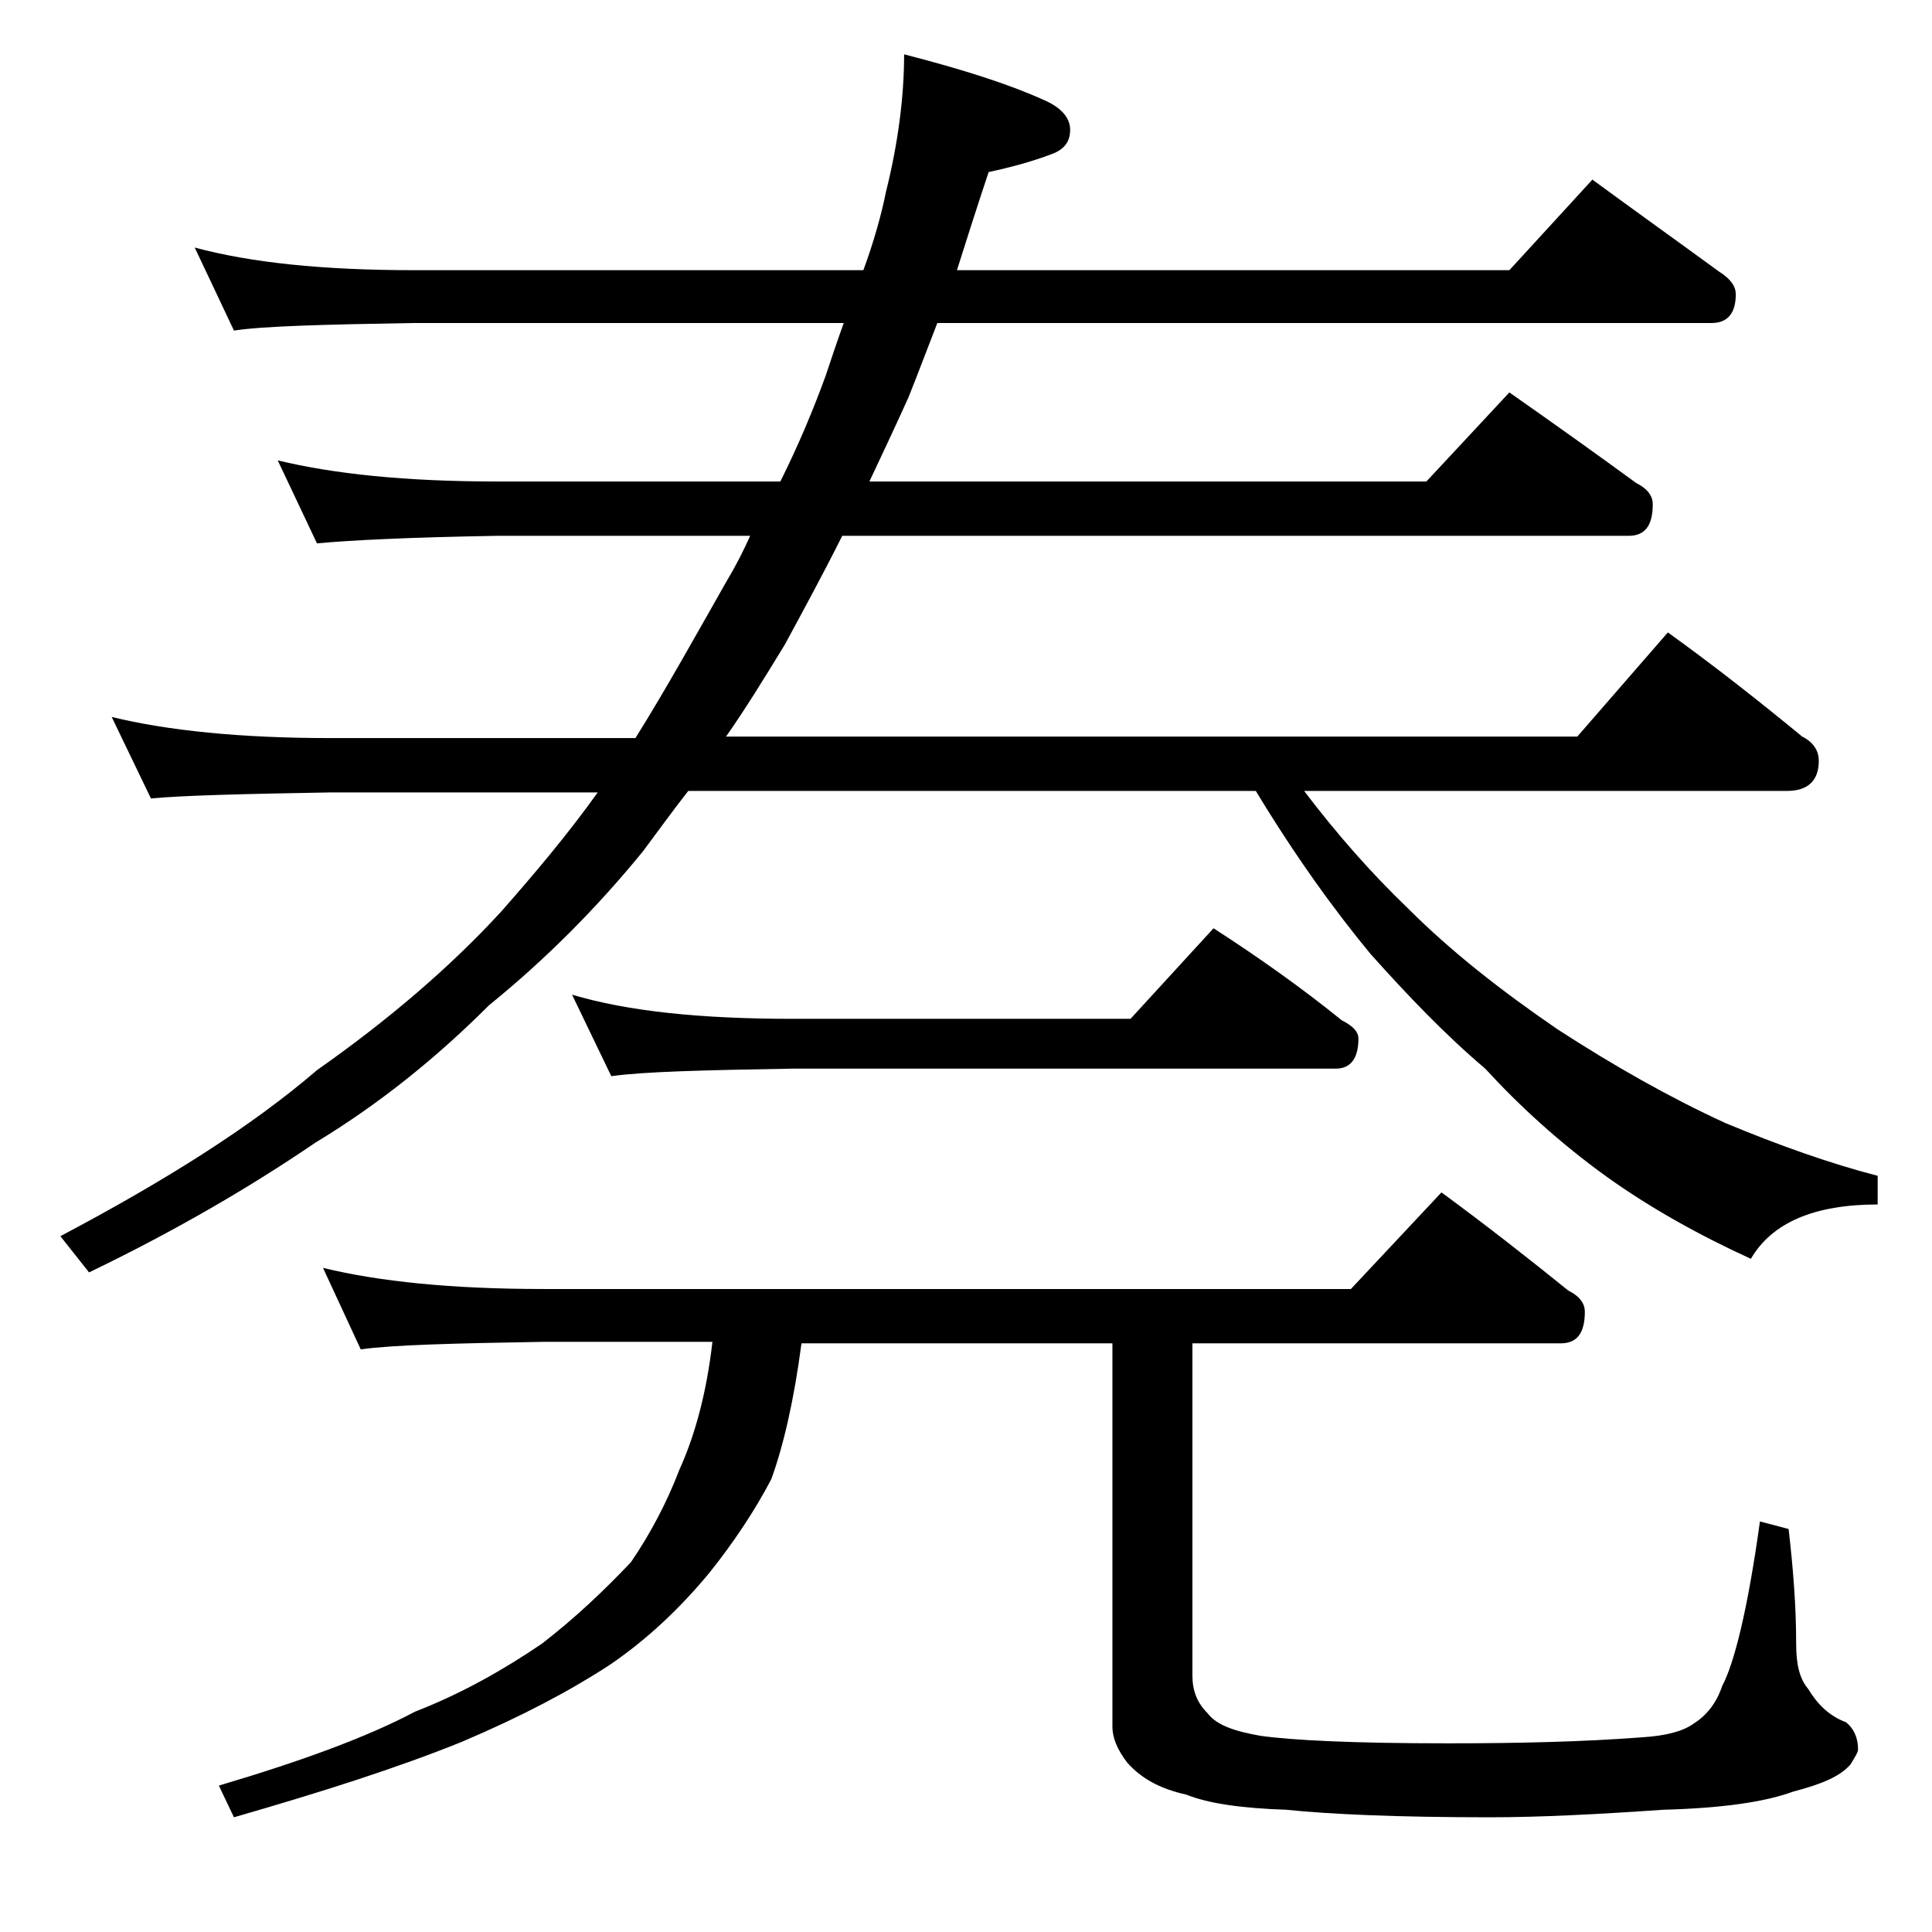 <?xml version="1.0" encoding="utf-8"?>
<!-- Generator: Adobe Illustrator 18.0.0, SVG Export Plug-In . SVG Version: 6.00 Build 0)  -->
<!DOCTYPE svg PUBLIC "-//W3C//DTD SVG 1.1//EN" "http://www.w3.org/Graphics/SVG/1.1/DTD/svg11.dtd">
<svg version="1.1" id="Layer_1" xmlns="http://www.w3.org/2000/svg" xmlns:xlink="http://www.w3.org/1999/xlink" x="0px" y="0px"
	 viewBox="0 0 128 128" enable-background="new 0 0 128 128" xml:space="preserve">
<path d="M12.9,16.4c3.7,1,8.5,1.5,14.5,1.5h29.8c0.7-1.9,1.2-3.7,1.5-5.2c0.8-3.2,1.2-6.3,1.2-9.1c3.9,1,7,2,9.2,3
	c1.2,0.5,1.8,1.2,1.8,2c0,0.8-0.4,1.3-1.2,1.6c-1.3,0.5-2.8,0.9-4.2,1.2c-0.8,2.4-1.5,4.6-2.1,6.5H100l5.5-6c3,2.2,5.8,4.2,8.4,6.1
	c0.8,0.5,1.1,1,1.1,1.5c0,1.2-0.5,1.9-1.6,1.9H62.1c-0.7,1.8-1.3,3.4-1.9,4.9c-0.9,2-1.8,3.9-2.6,5.6h36.9L100,26
	c3,2.1,5.8,4.1,8.4,6c0.8,0.4,1.1,0.9,1.1,1.4c0,1.4-0.5,2.1-1.6,2.1H55.8c-1.2,2.4-2.5,4.8-3.8,7.2c-1.4,2.3-2.7,4.4-3.9,6.1h56.4
	l6-6.9c3.2,2.3,6.1,4.6,8.9,6.9c0.8,0.4,1.1,1,1.1,1.6c0,1.3-0.7,2-2.1,2h-32c2.2,2.9,4.5,5.5,6.9,7.8c2.8,2.8,6.1,5.4,9.9,8
	c3.7,2.4,7.4,4.5,11.1,6.2c3.6,1.5,7,2.7,10.1,3.5v1.9c-4.2,0-7,1.2-8.4,3.6c-3.5-1.6-6.7-3.4-9.5-5.4c-3.2-2.3-5.9-4.8-8.1-7.2
	c-2.6-2.2-5.1-4.8-7.6-7.6c-2.4-2.9-5-6.5-7.6-10.8H45.6c-1.1,1.4-2.1,2.8-3,4c-3.1,3.8-6.5,7.2-10.2,10.2
	c-3.4,3.4-7.2,6.5-11.5,9.1c-4.4,3-9.4,5.9-15,8.6L4,81.9c7-3.7,12.7-7.3,17-11c4.7-3.3,8.8-6.8,12.2-10.5c2.2-2.5,4.4-5.1,6.4-7.9
	H21.9c-5.8,0.1-9.8,0.2-11.9,0.4l-2.6-5.4c3.7,0.9,8.5,1.4,14.5,1.4h20.2c2-3.2,4-6.8,6.1-10.5c0.6-1,1.1-2,1.5-2.9H32.9
	C27,35.6,23.1,35.8,21,36l-2.6-5.5c3.7,0.9,8.5,1.4,14.5,1.4h18.8c1.2-2.4,2.2-4.8,3-7c0.4-1.2,0.8-2.4,1.2-3.5H27.4
	c-5.9,0.1-9.9,0.2-11.9,0.5L12.9,16.4z M21.4,84c3.7,0.9,8.5,1.4,14.6,1.4h53.5l6-6.4c3,2.2,5.8,4.4,8.4,6.5
	c0.8,0.4,1.1,0.9,1.1,1.4c0,1.4-0.5,2.1-1.6,2.1H79v22c0,1,0.3,1.8,1,2.5c0.6,0.8,1.8,1.2,3.5,1.5c2.1,0.3,6.2,0.5,12.4,0.5
	c4.7,0,9-0.1,12.9-0.4c1.6-0.1,2.7-0.4,3.4-0.9c0.8-0.5,1.5-1.3,1.9-2.5c0.8-1.5,1.7-5.1,2.5-10.9l1.9,0.5c0.3,2.6,0.5,5.1,0.5,7.6
	c0,1.3,0.2,2.3,0.8,3c0.6,1,1.4,1.8,2.5,2.2c0.5,0.4,0.8,1,0.8,1.8c0,0.2-0.2,0.5-0.5,1c-0.7,0.8-1.9,1.3-3.8,1.8
	c-1.9,0.7-4.8,1.1-8.6,1.2c-4.3,0.3-8.2,0.5-11.5,0.5c-6.1,0-10.6-0.2-13.5-0.5c-2.9-0.1-5.1-0.4-6.6-1c-1.8-0.4-3-1.1-3.9-2.1
	c-0.7-0.9-1-1.7-1-2.4V89H53.1c-0.5,3.8-1.2,6.8-2,9c-1.1,2.1-2.5,4.2-4.1,6.2c-1.9,2.3-4.1,4.4-6.6,6.1c-2.6,1.7-5.8,3.4-9.8,5.1
	c-4.2,1.7-9.2,3.3-15.1,5l-1-2.1c5.4-1.6,9.8-3.2,13-4.9c3.1-1.2,5.9-2.8,8.4-4.5c2.2-1.7,4.1-3.5,5.9-5.4c1.3-1.9,2.4-4,3.2-6.1
	c1-2.2,1.8-5,2.2-8.5H36c-5.9,0.1-10,0.2-12.1,0.5L21.4,84z M37.9,65.9c3.7,1.1,8.5,1.6,14.6,1.6h22.4l5.5-6c3.1,2,5.9,4,8.5,6.1
	c0.8,0.4,1.1,0.8,1.1,1.2c0,1.3-0.5,2-1.5,2h-36c-5.9,0.1-9.9,0.2-12,0.5L37.9,65.9z"/>
</svg>
